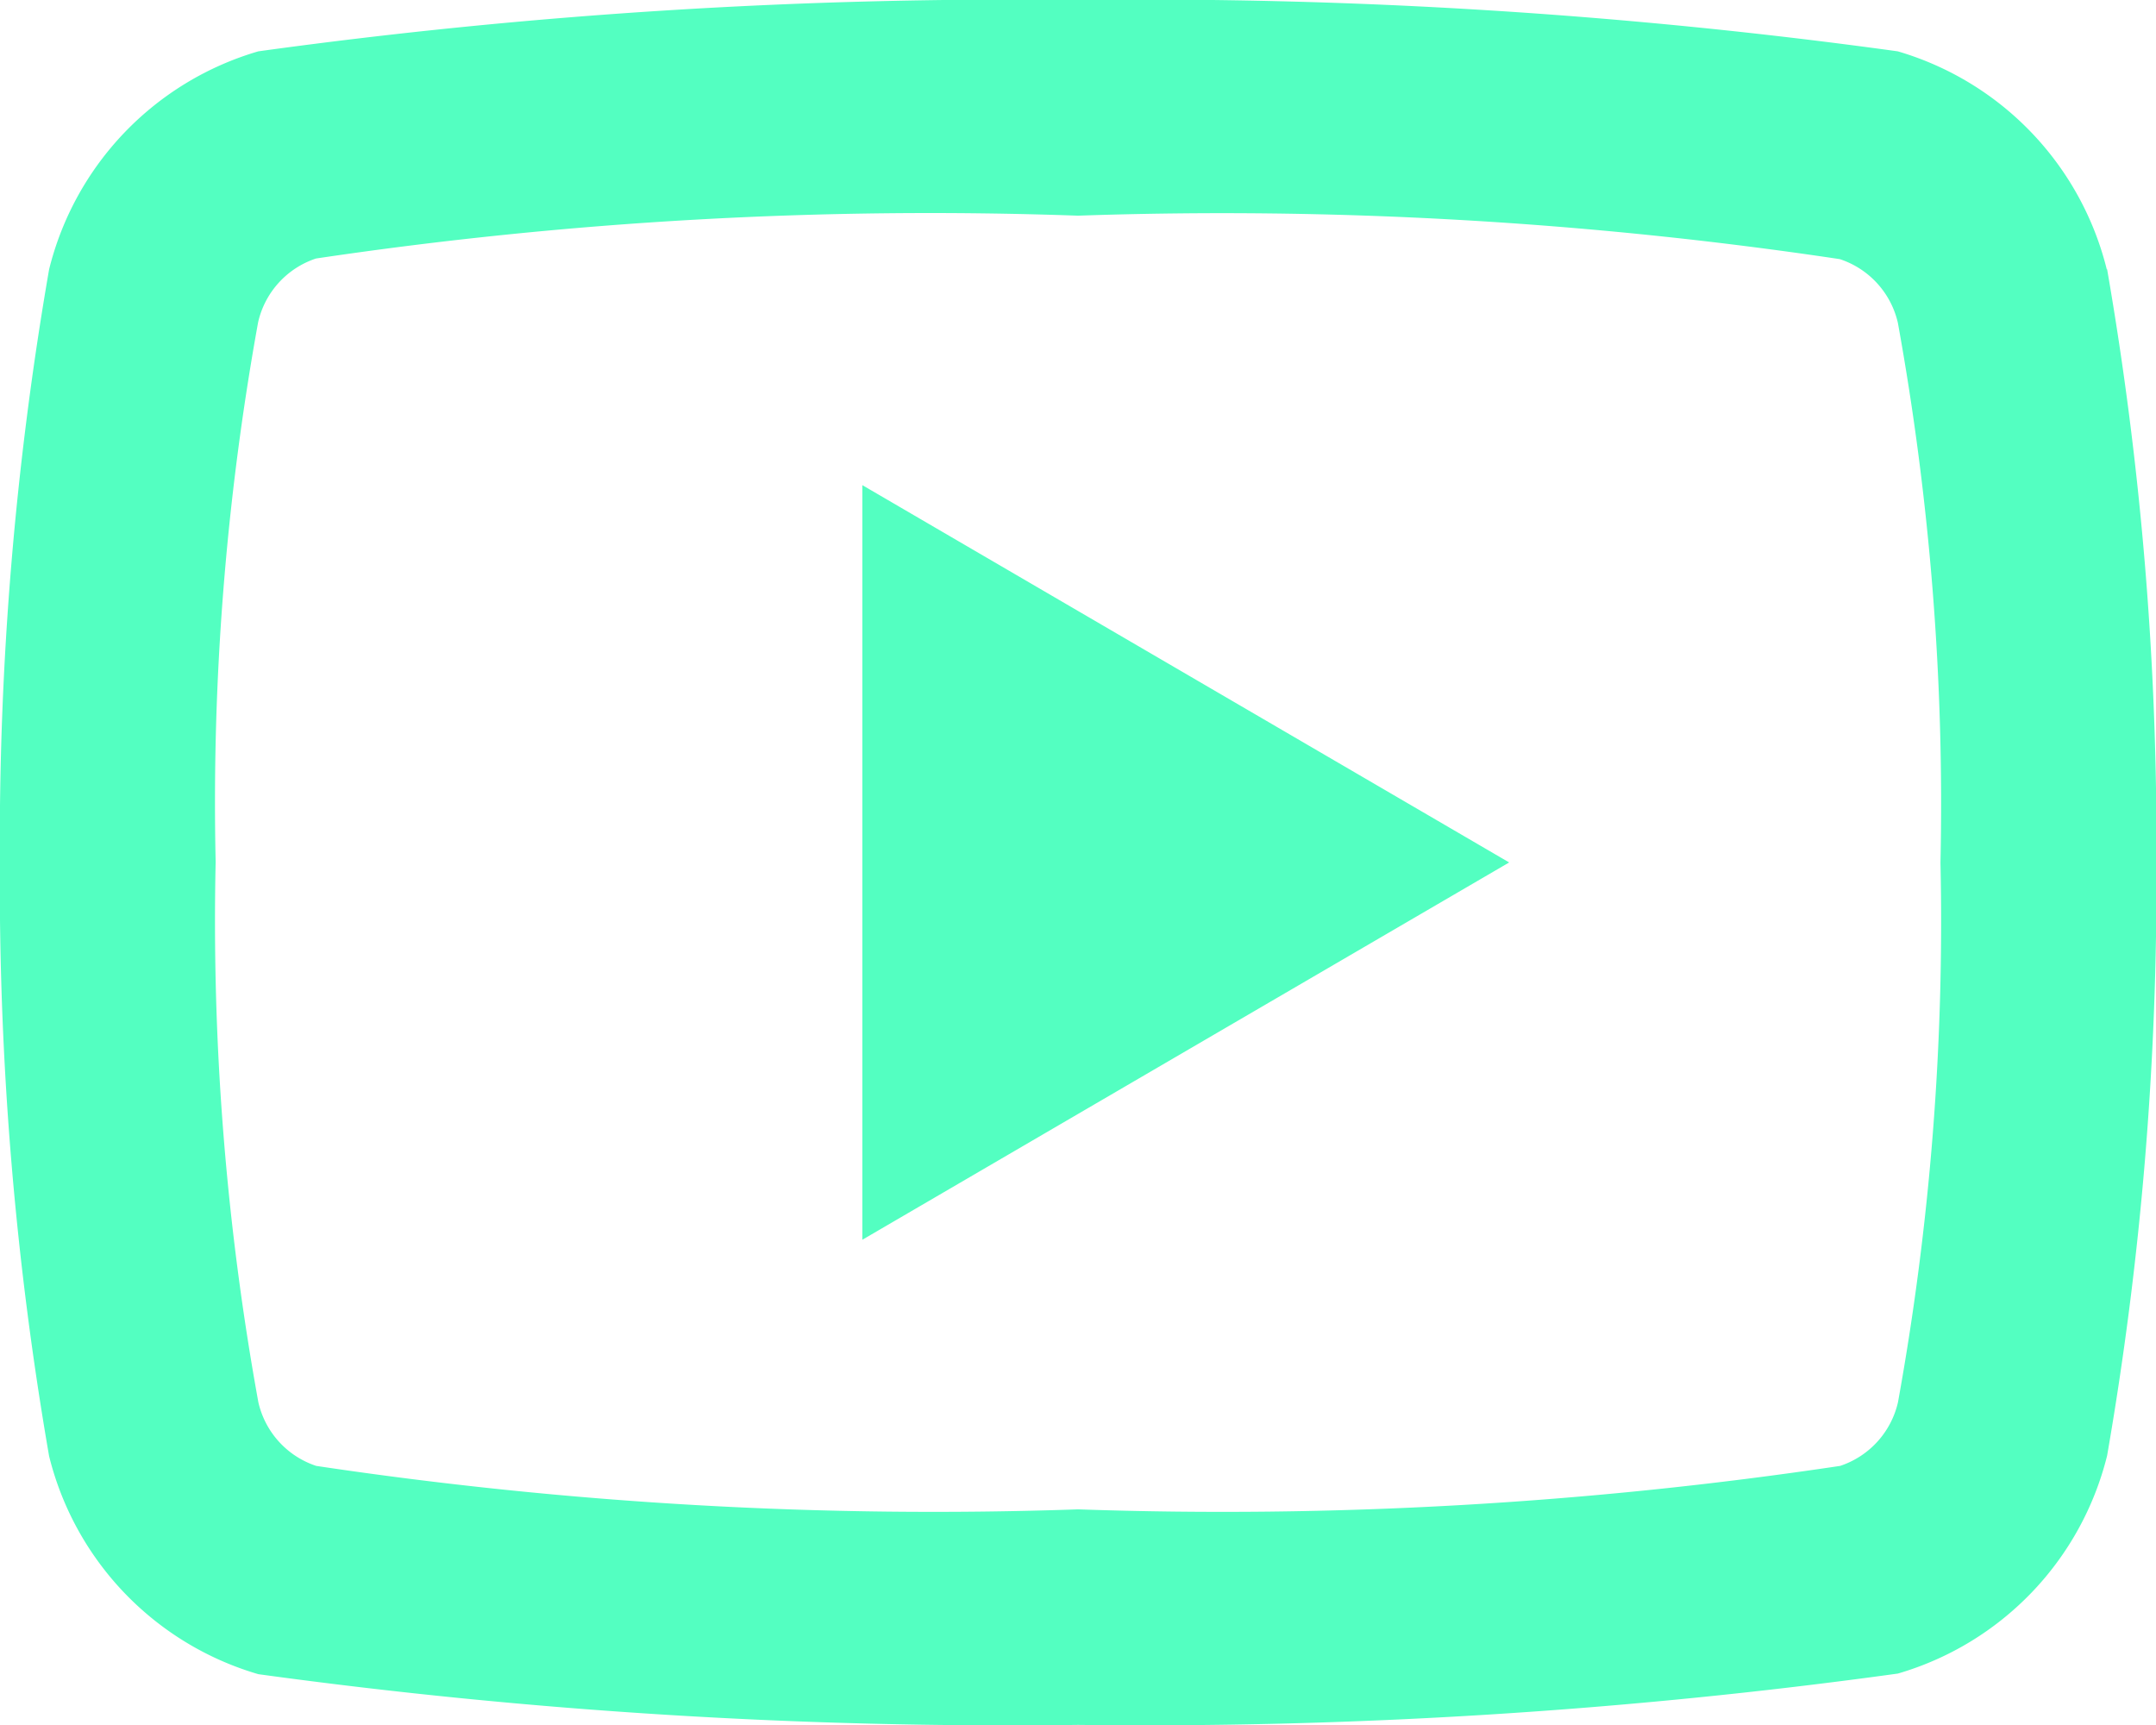<svg xmlns="http://www.w3.org/2000/svg" width="17.516" height="14.013" viewBox="0 0 17.516 14.013">
  <path id="Path_1491" data-name="Path 1491" d="M17.42,6.623a.712.712,0,0,0-.472-.518,33.882,33.882,0,0,0-6.189-.353A33.876,33.876,0,0,0,4.568,6.1a.712.712,0,0,0-.47.518,21.877,21.877,0,0,0-.345,4.383A21.871,21.871,0,0,0,4.1,15.391a.711.711,0,0,0,.47.517,33.872,33.872,0,0,0,6.19.353,33.864,33.864,0,0,0,6.191-.353.712.712,0,0,0,.47-.518,21.912,21.912,0,0,0,.345-4.383A21.912,21.912,0,0,0,17.42,6.623Zm1.7-.435a27.209,27.209,0,0,1,.4,4.818,27.209,27.209,0,0,1-.4,4.818,2.461,2.461,0,0,1-1.7,1.771,44.7,44.7,0,0,1-6.66.417A44.719,44.719,0,0,1,4.1,17.6a2.462,2.462,0,0,1-1.7-1.771A27.211,27.211,0,0,1,2,11.006a27.212,27.212,0,0,1,.4-4.818A2.462,2.462,0,0,1,4.1,4.417,44.723,44.723,0,0,1,10.759,4a44.7,44.7,0,0,1,6.66.417A2.462,2.462,0,0,1,19.117,6.188ZM9.007,14.071V7.941l5.255,3.065Z" transform="translate(-2.001 -4)" fill="#53ffc1"/>
</svg>
